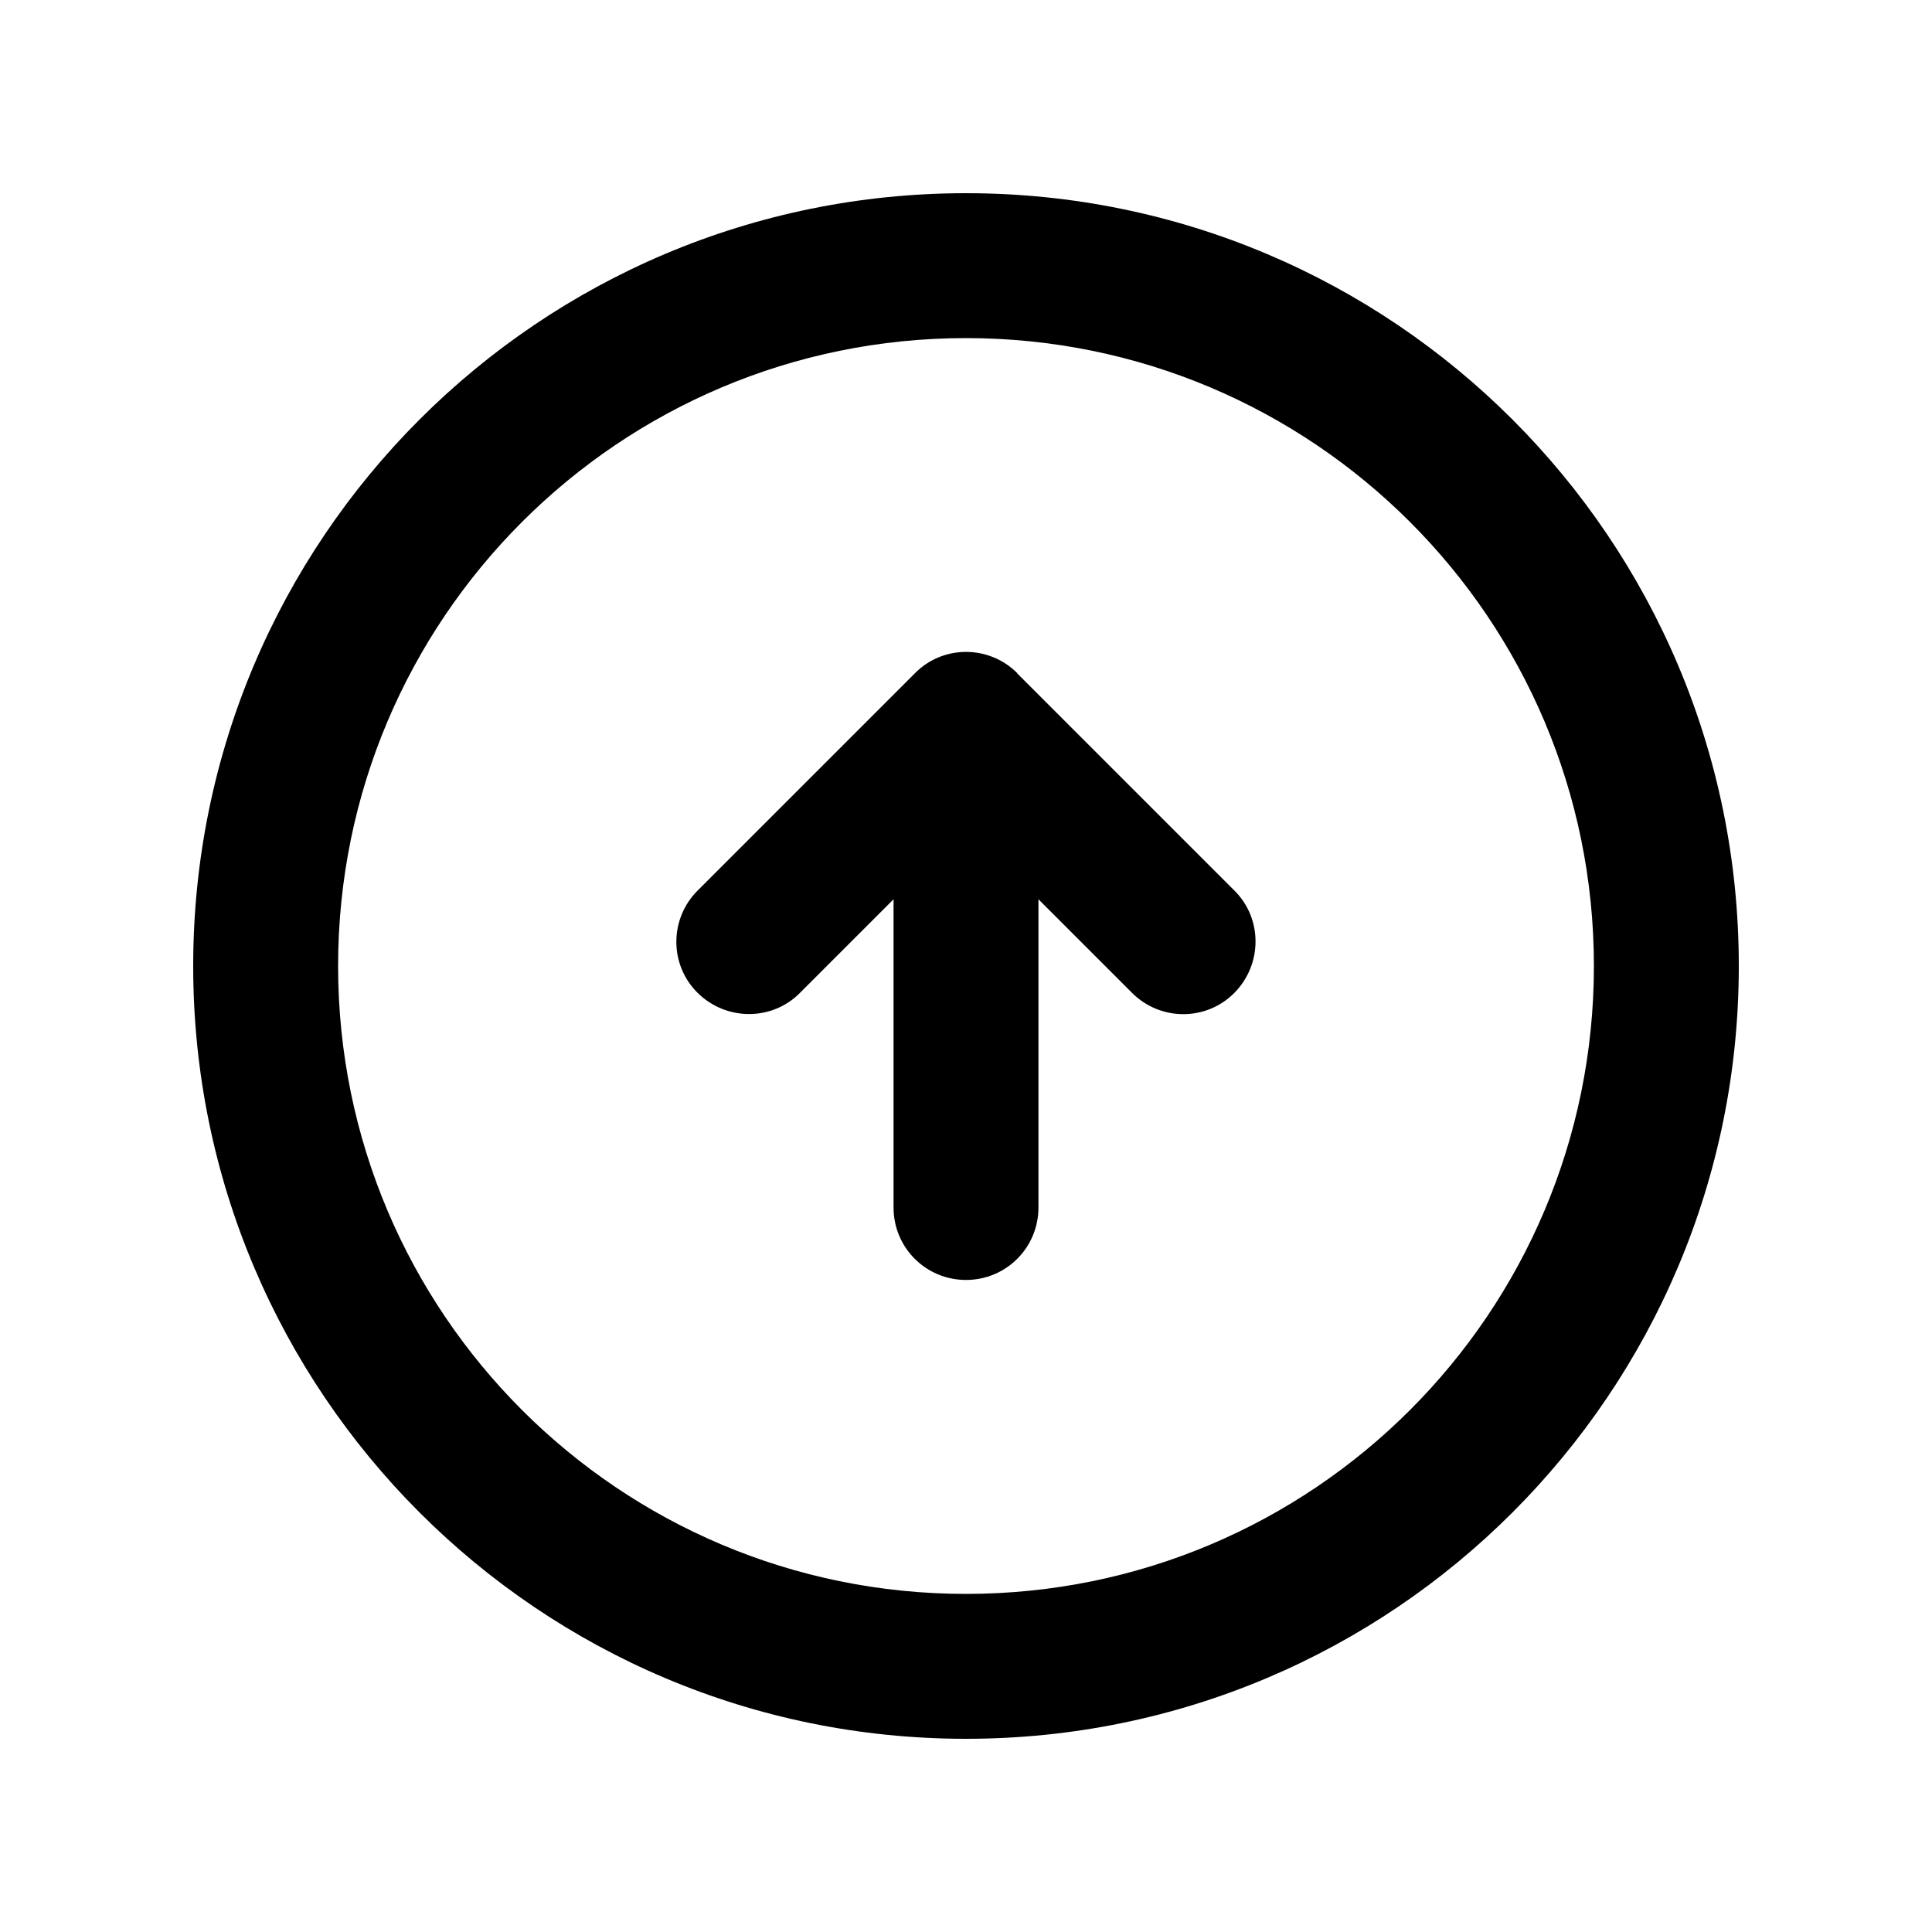 <svg xmlns="http://www.w3.org/2000/svg" viewBox="0 0 640 640"><!--!Font Awesome Free 7.0.0 by @fontawesome - https://fontawesome.com License - https://fontawesome.com/license/free Copyright 2025 Fonticons, Inc.--><path d="M320 112C434.9 112 528 205.1 528 320C528 434.9 434.9 528 320 528C205.1 528 112 434.9 112 320C112 205.1 205.1 112 320 112zM320 576C461.4 576 576 461.4 576 320C576 178.6 461.4 64 320 64C178.6 64 64 178.6 64 320C64 461.4 178.6 576 320 576zM337 223C327.6 213.6 312.4 213.6 303.1 223L231.1 295C221.7 304.4 221.7 319.6 231.1 328.9C240.5 338.2 255.7 338.3 265 328.9L296 297.9L296 400C296 413.3 306.7 424 320 424C333.3 424 344 413.3 344 400L344 297.9L375 328.9C384.4 338.3 399.6 338.3 408.9 328.9C418.2 319.5 418.3 304.3 408.9 295L336.9 223z"/></svg>